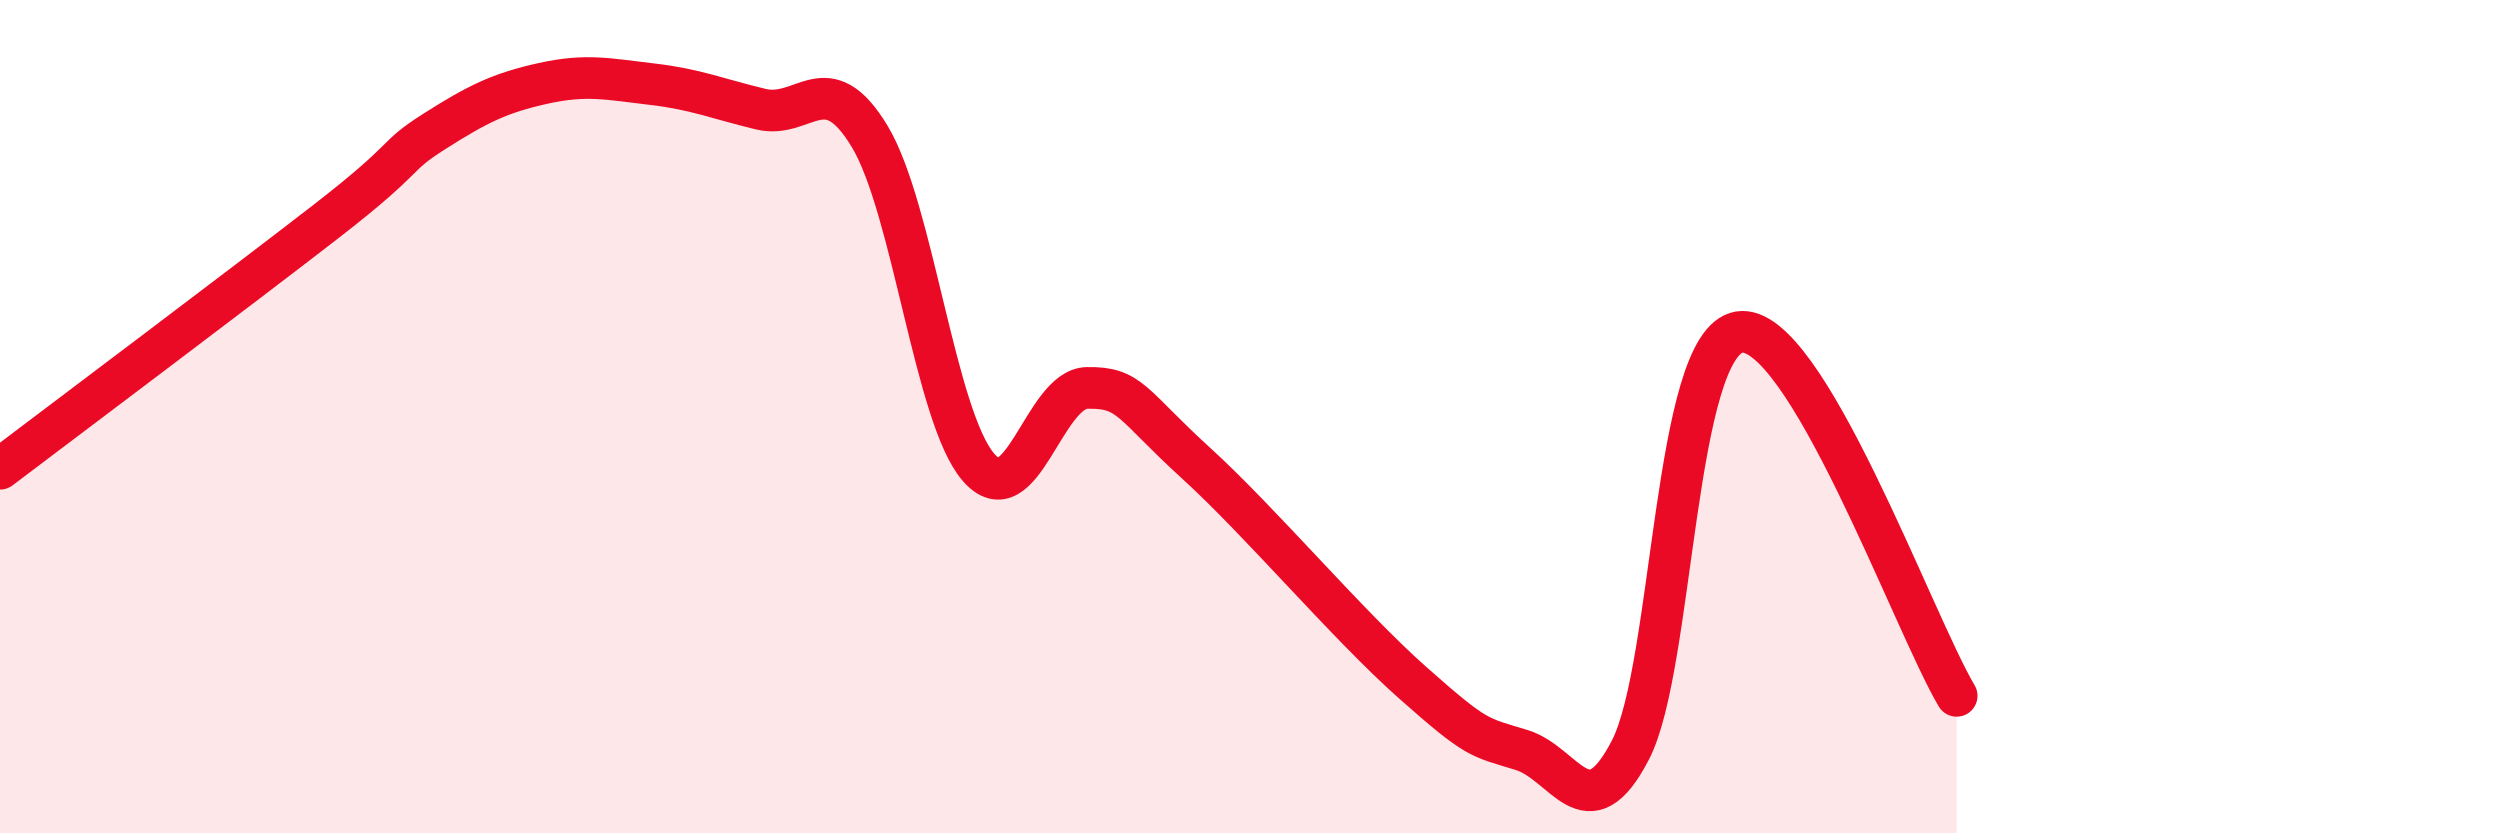 
    <svg width="60" height="20" viewBox="0 0 60 20" xmlns="http://www.w3.org/2000/svg">
      <path
        d="M 0,11.25 C 1.57,10.06 5.74,6.93 7.83,5.31 C 9.92,3.69 9.39,3.81 10.43,3.15 C 11.47,2.49 12,2.23 13.04,2 C 14.08,1.77 14.61,1.9 15.65,2.02 C 16.69,2.14 17.22,2.37 18.26,2.62 C 19.3,2.87 19.83,1.55 20.87,3.27 C 21.91,4.99 22.44,10 23.48,11.21 C 24.52,12.42 25.05,9.33 26.09,9.31 C 27.13,9.29 27.14,9.69 28.7,11.11 C 30.26,12.53 32.35,15.01 33.91,16.39 C 35.47,17.77 35.48,17.68 36.52,18 C 37.56,18.32 38.09,20.01 39.13,18 C 40.17,15.99 40.17,8.23 41.74,7.97 C 43.31,7.71 45.92,14.95 46.96,16.7L46.96 20L0 20Z"
        fill="#EB0A25"
        opacity="0.1"
        stroke-linecap="round"
        stroke-linejoin="round"
      />
      <path
        d="M 0,11.25 C 1.57,10.06 5.74,6.93 7.83,5.31 C 9.92,3.69 9.39,3.81 10.43,3.15 C 11.47,2.49 12,2.23 13.04,2 C 14.08,1.77 14.61,1.9 15.65,2.02 C 16.69,2.14 17.22,2.37 18.26,2.62 C 19.3,2.87 19.83,1.55 20.87,3.27 C 21.91,4.99 22.44,10 23.48,11.21 C 24.52,12.42 25.05,9.33 26.09,9.31 C 27.13,9.29 27.14,9.69 28.7,11.11 C 30.26,12.53 32.35,15.01 33.91,16.39 C 35.47,17.77 35.48,17.68 36.52,18 C 37.56,18.32 38.09,20.01 39.13,18 C 40.17,15.99 40.17,8.23 41.74,7.97 C 43.31,7.71 45.92,14.95 46.96,16.7"
        stroke="#EB0A25"
        stroke-width="1"
        fill="none"
        stroke-linecap="round"
        stroke-linejoin="round"
      />
    </svg>
  